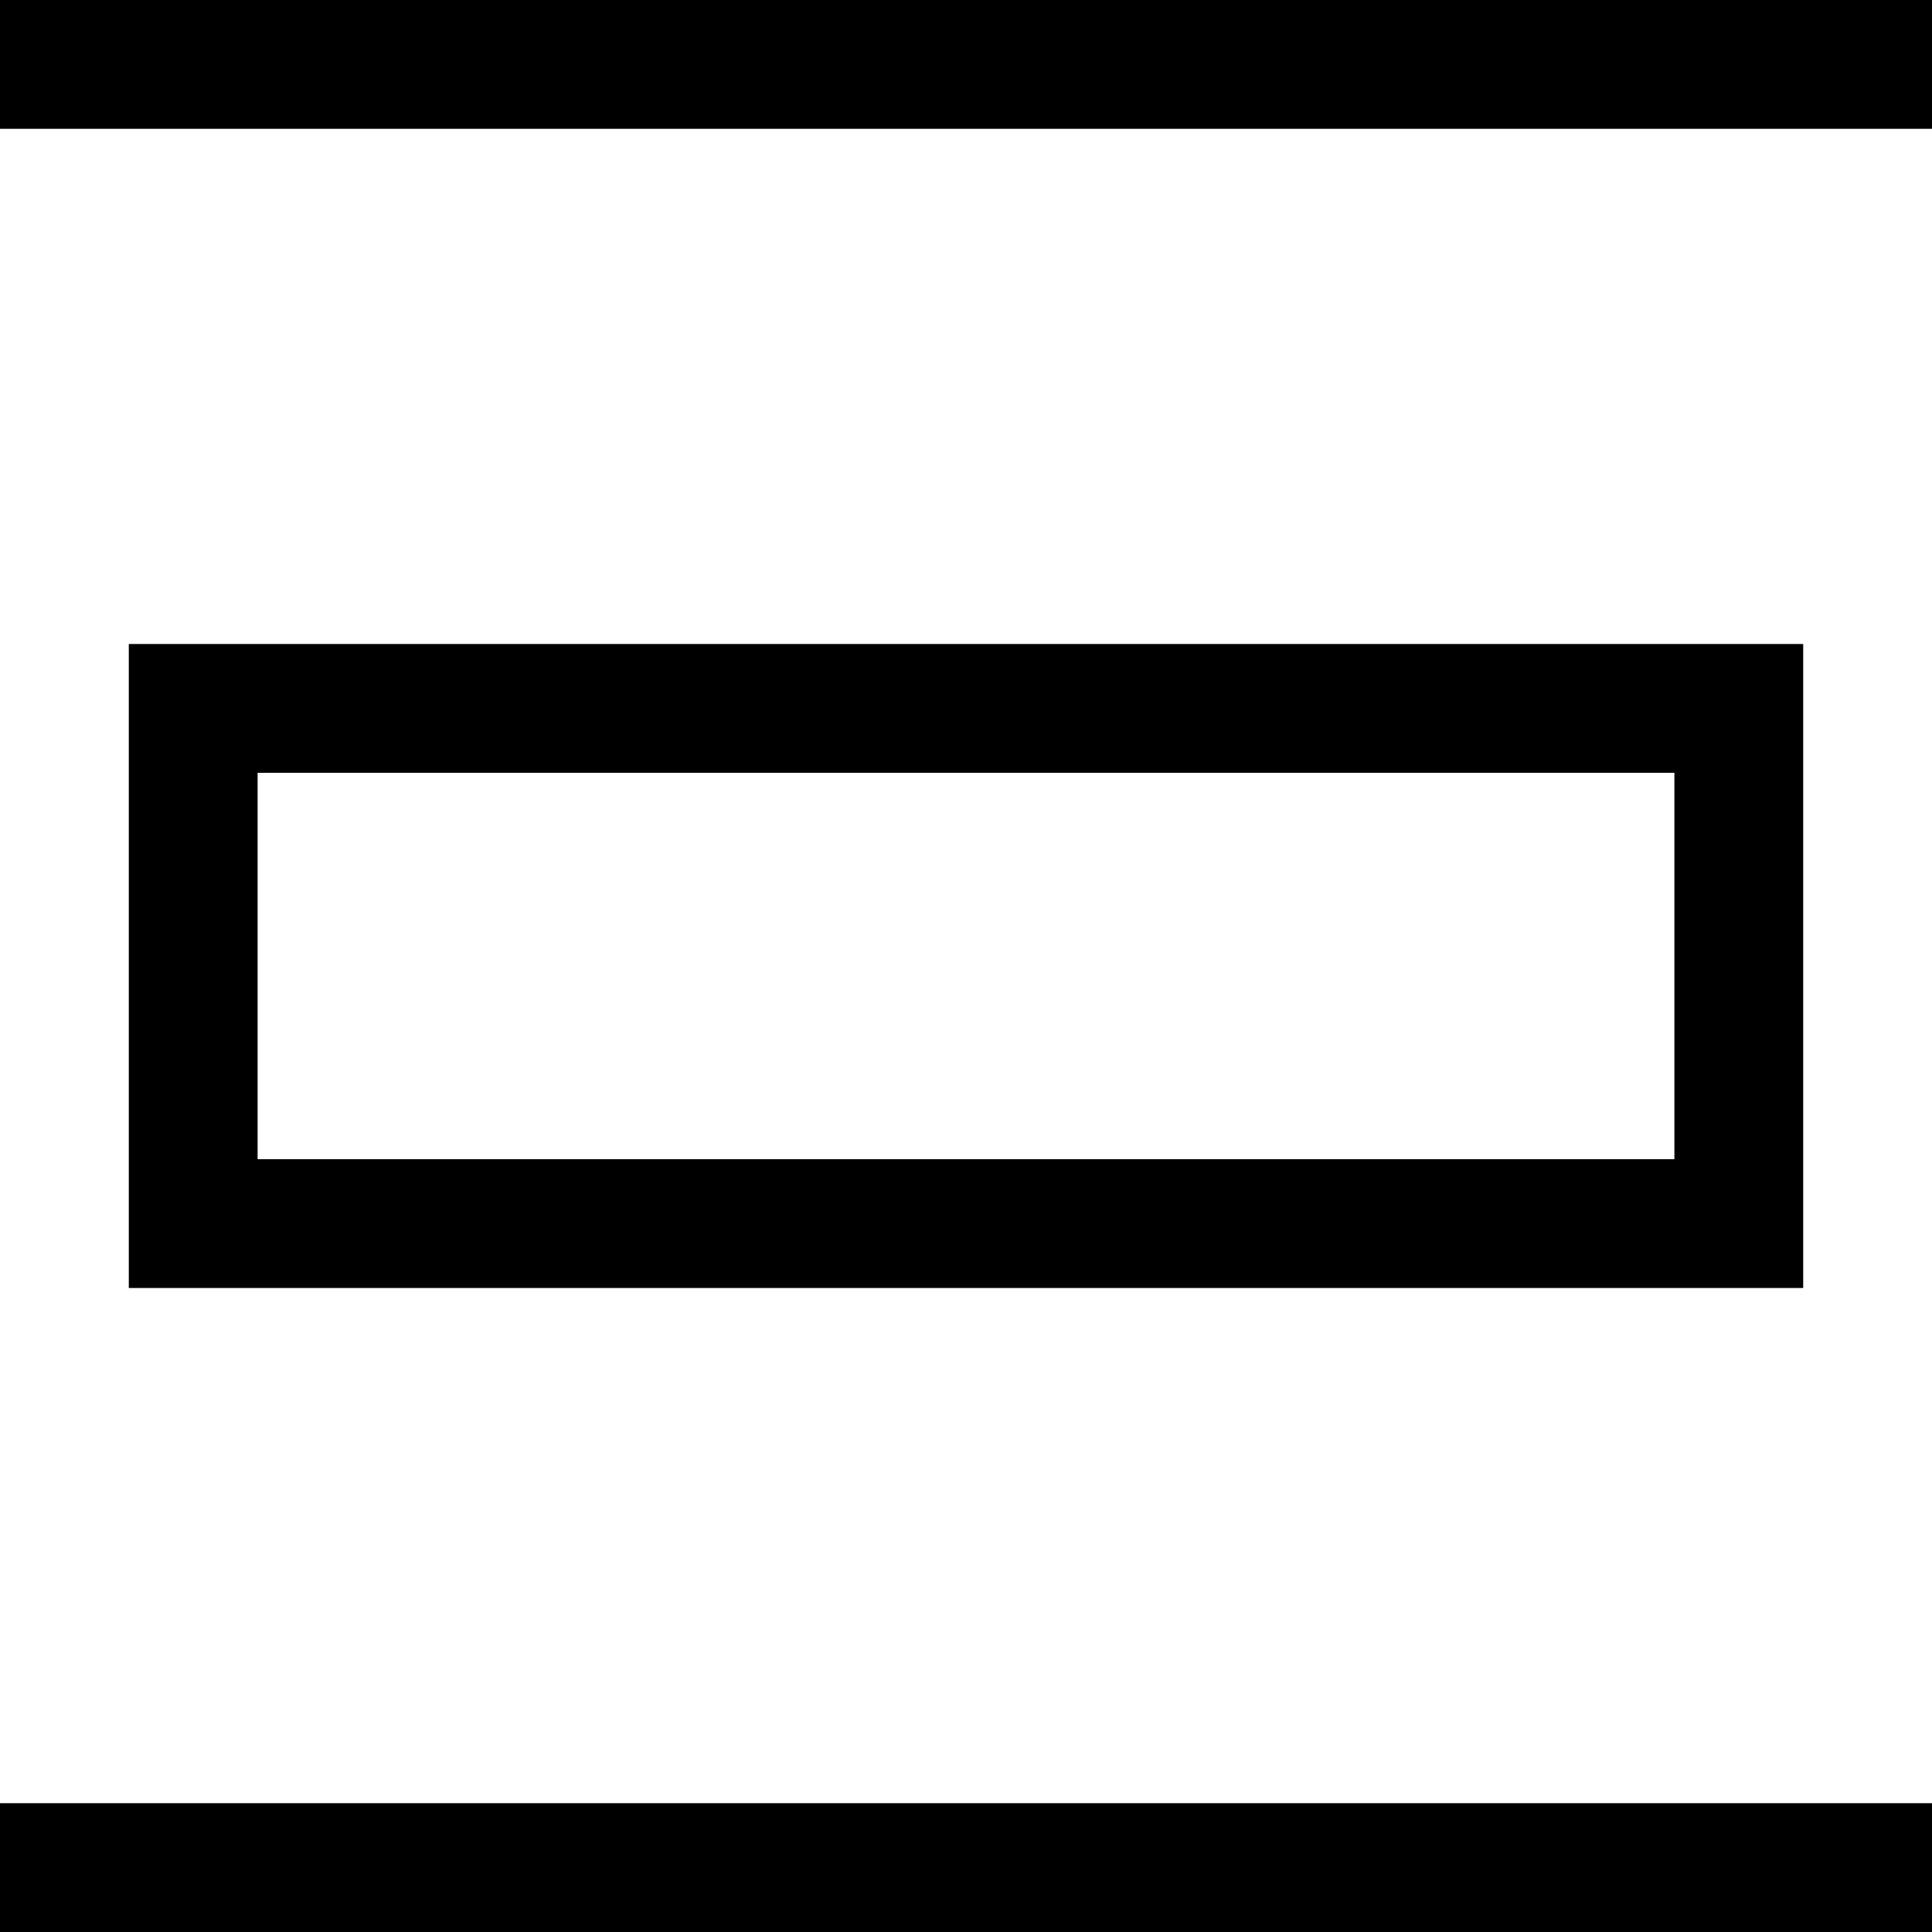 <?xml version="1.0" encoding="utf-8"?><!-- Скачано с сайта svg4.ru / Downloaded from svg4.ru -->
<svg width="800px" height="800px" viewBox="0 0 15 15" fill="none" xmlns="http://www.w3.org/2000/svg">
<path d="M15 14.5H0M15 0.5H0M13.5 9.5H1.5V5.5H13.5V9.5Z" stroke="#000000"/>
</svg>